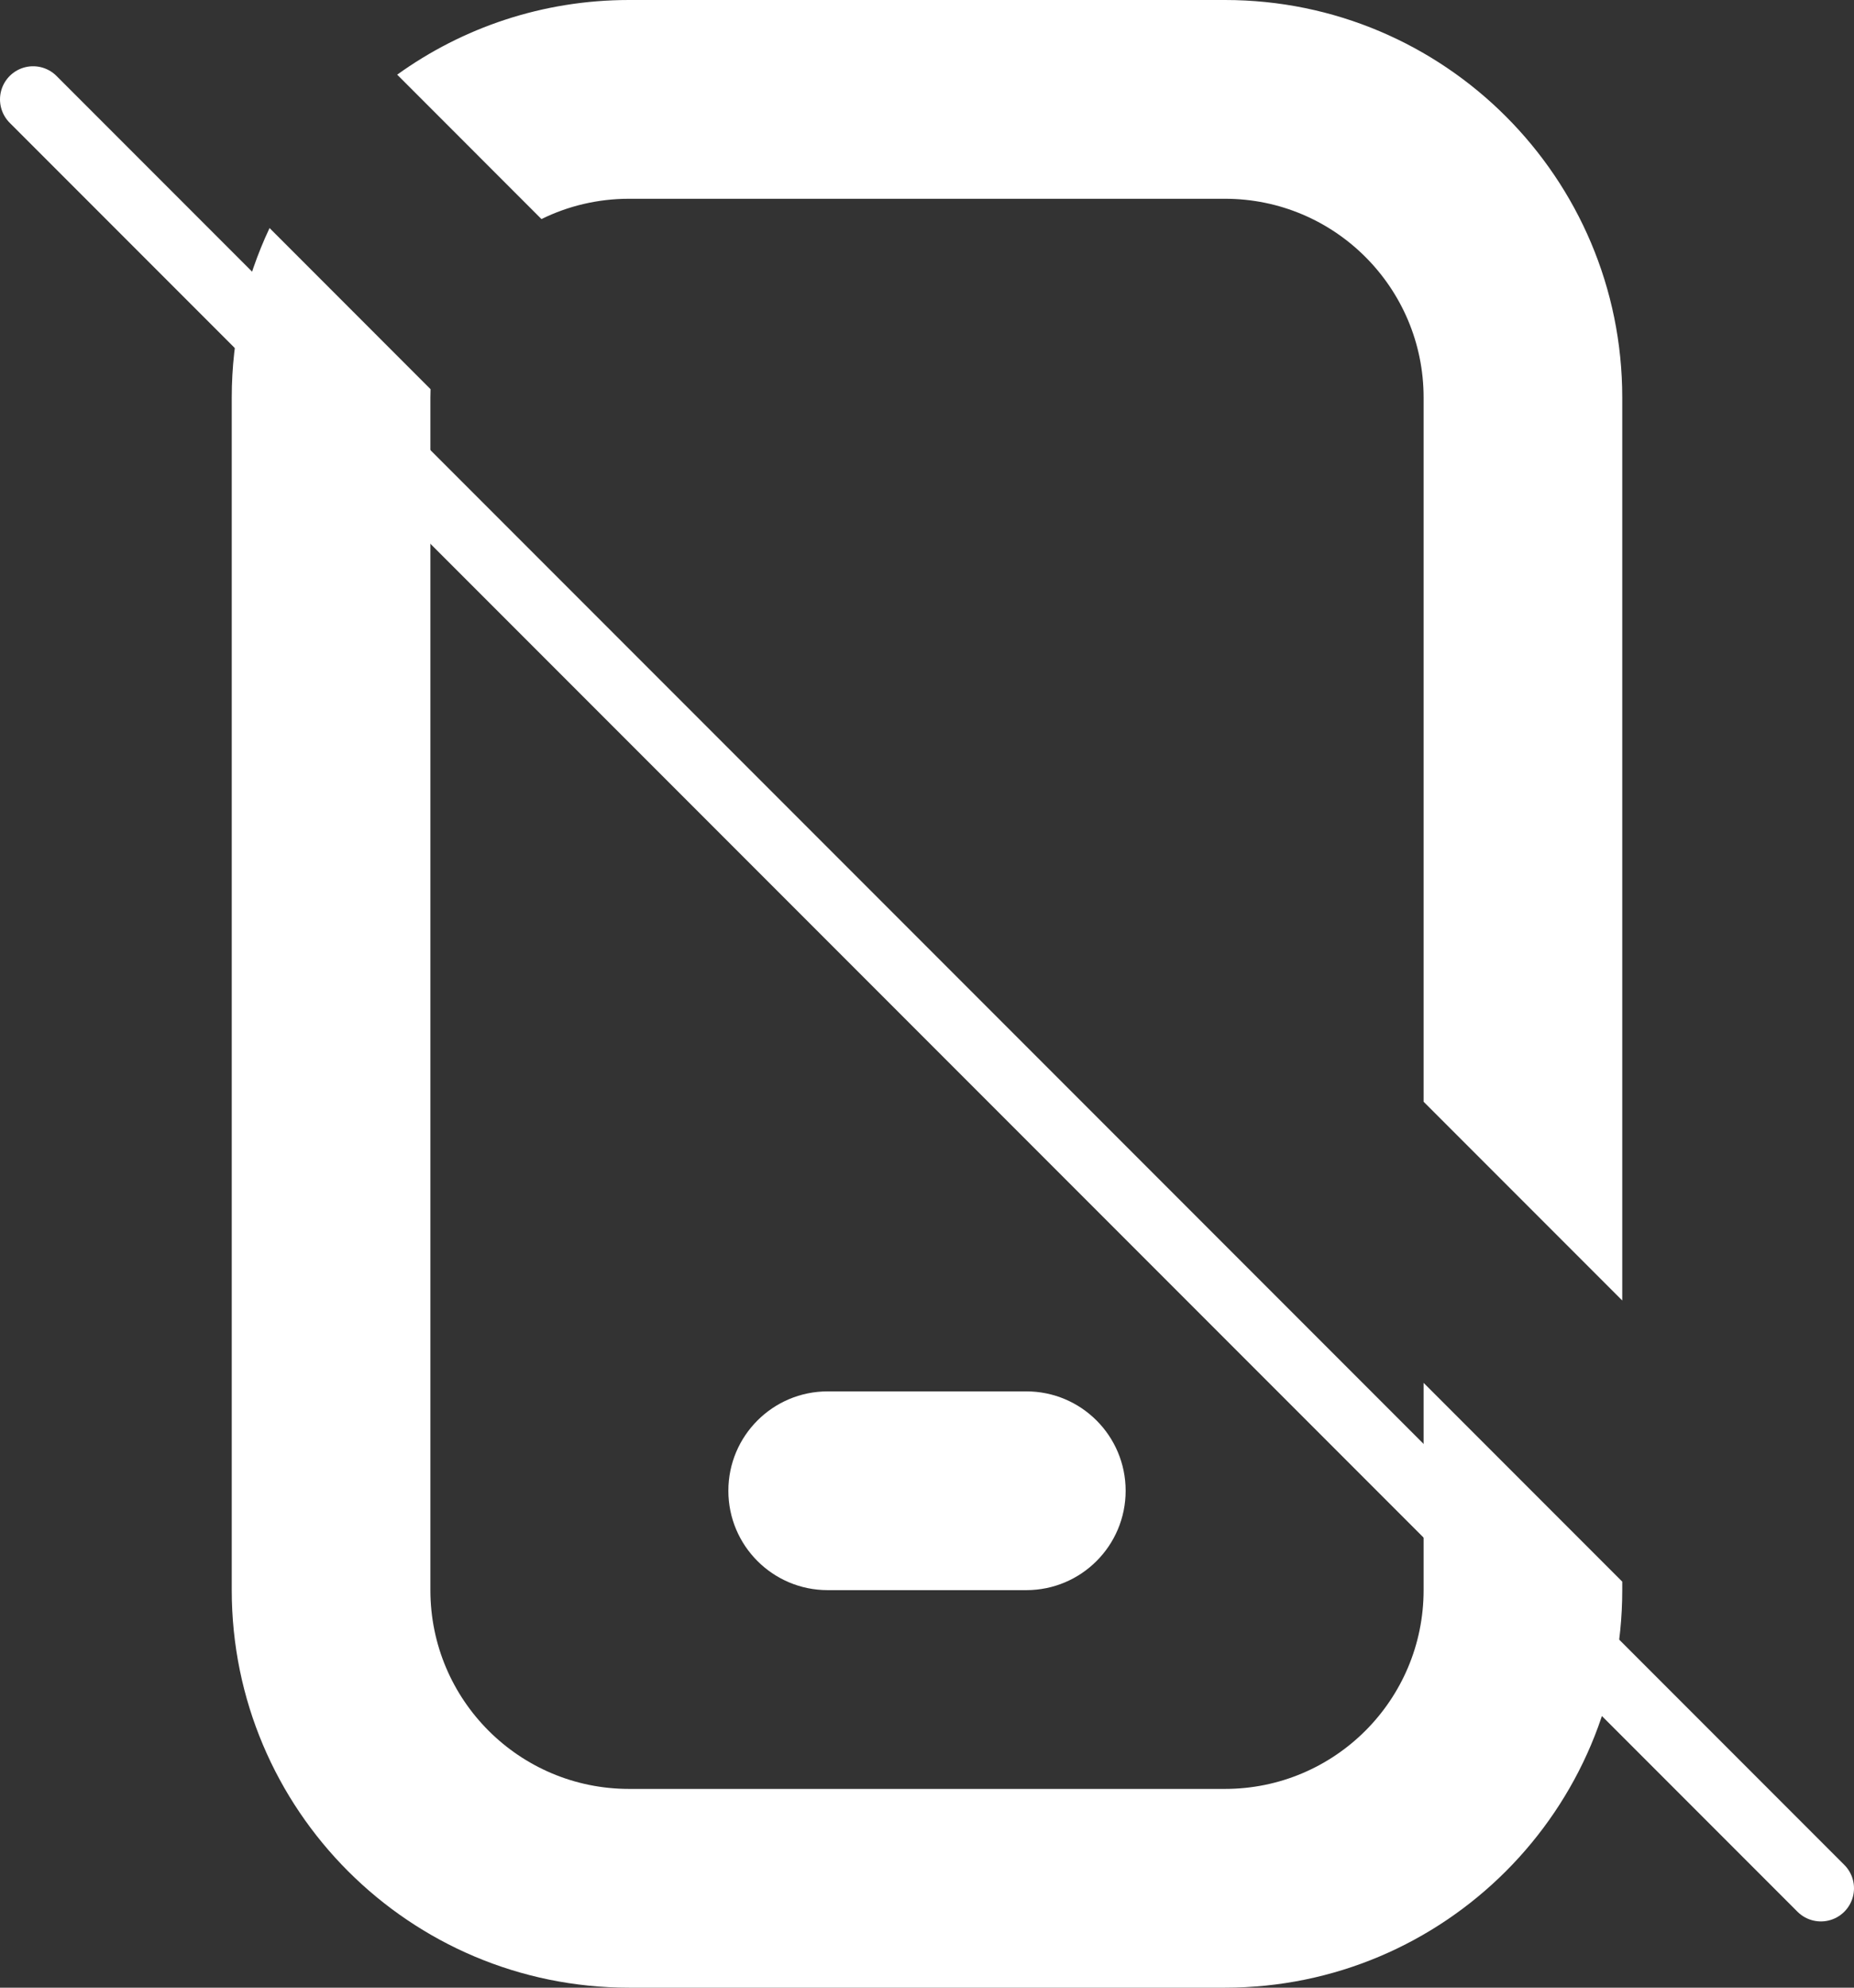 <svg width="56" height="60" viewBox="0 0 56 60" fill="none" xmlns="http://www.w3.org/2000/svg">
<rect x="0" y="0" width="56" height="60" fill="#333333" stroke="none"/>
<path fill-rule="evenodd" clip-rule="evenodd" d="M8.142 6.884C7.41 8.436 7 10.17 7 12V48C7 54.627 12.373 60 19 60H37C43.627 60 49 54.627 49 48V47.743L43 41.743V48C43 51.314 40.314 54 37 54H19C15.686 54 13 51.314 13 48V12C13 11.915 13.002 11.832 13.005 11.748L8.142 6.884ZM43 33.257V12C43 8.686 40.314 6 37 6H19C18.051 6 17.153 6.22 16.355 6.613L11.997 2.254C13.968 0.836 16.386 0 19 0H37C43.627 0 49 5.373 49 12V39.257L43 33.257ZM25 42C23.343 42 22 43.343 22 45C22 46.657 23.343 48 25 48H31C32.657 48 34 46.657 34 45C34 43.343 32.657 42 31 42H25Z" fill="white"/>
<path d="M1 3L55 57" stroke="white" stroke-width="2" stroke-linecap="round" stroke-linejoin="round"/>
</svg>
